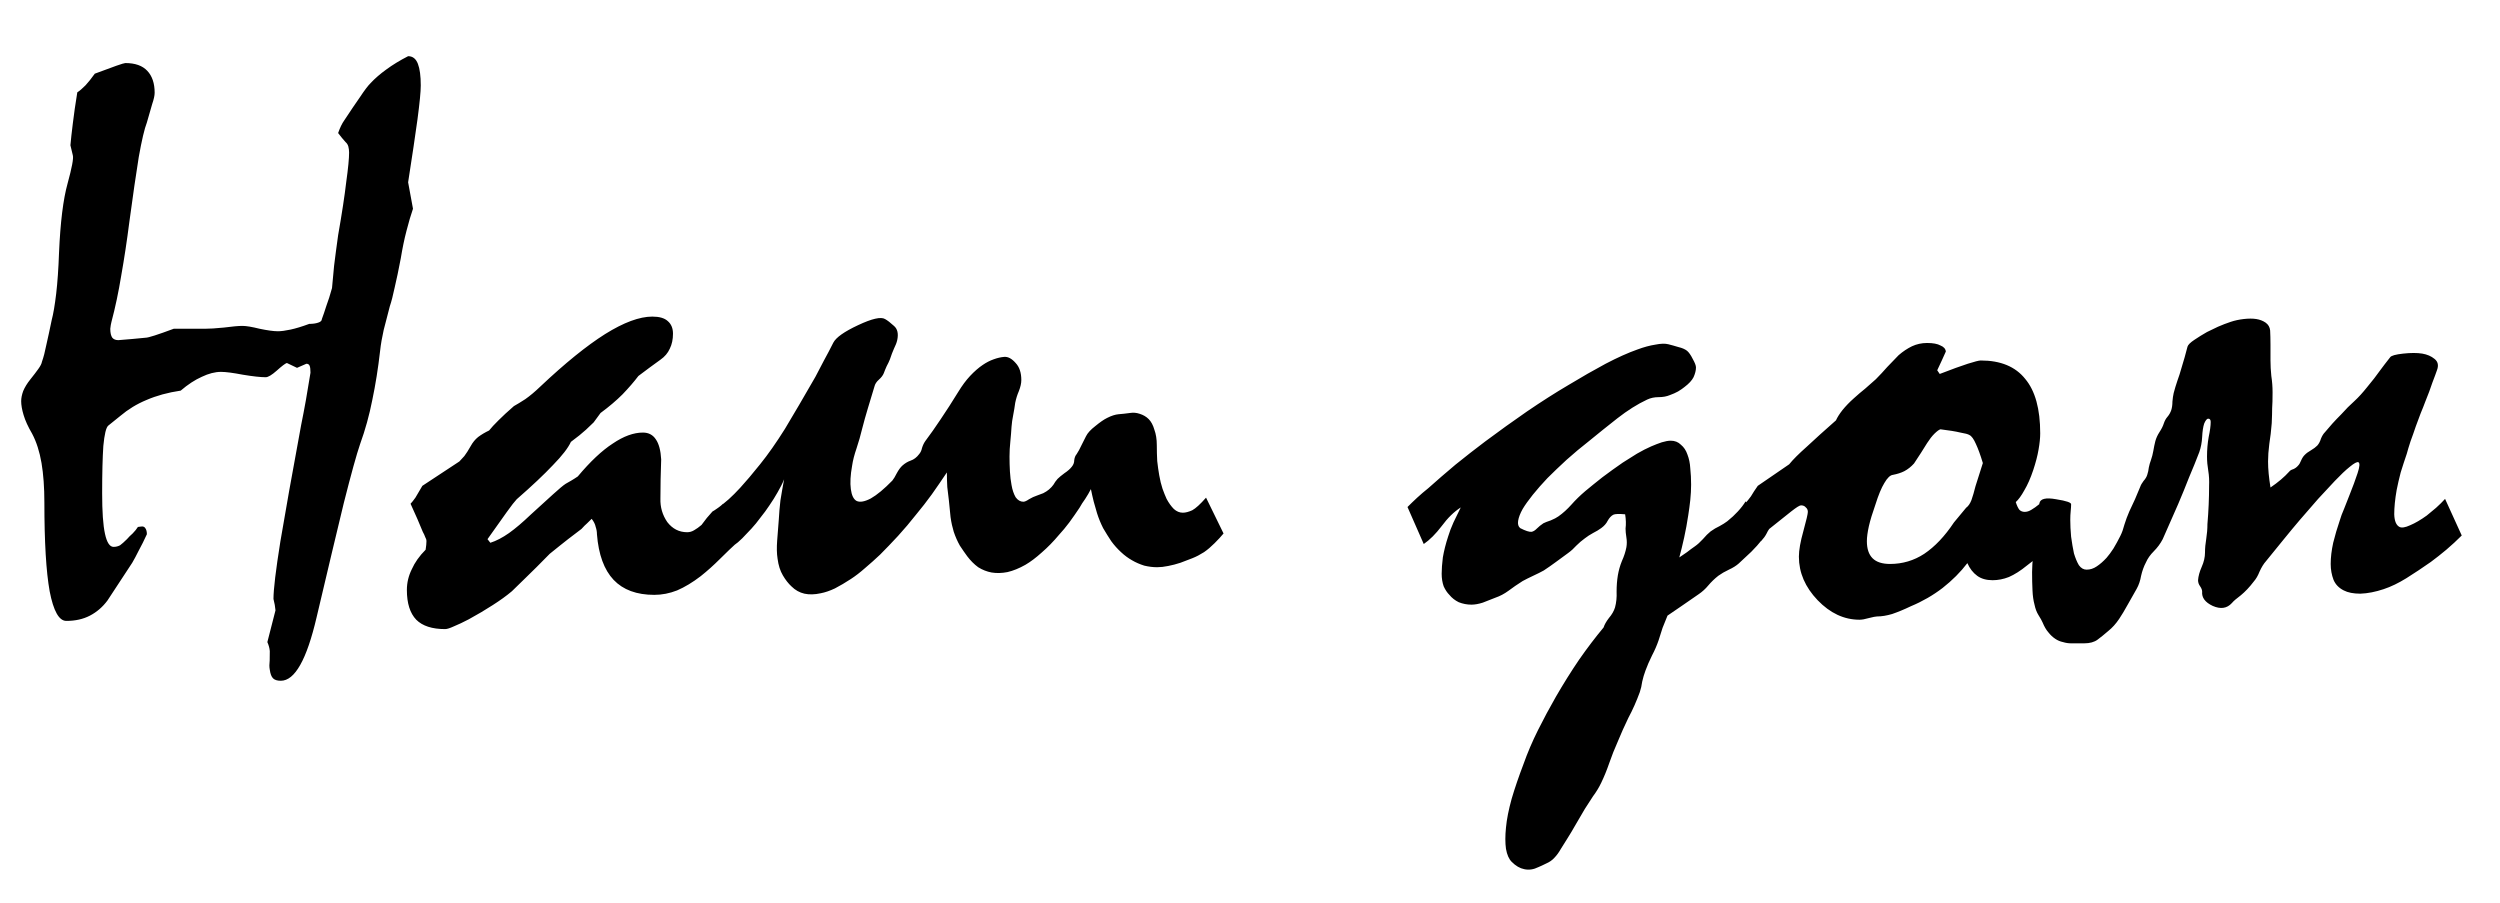 <?xml version="1.0" encoding="UTF-8"?> <svg xmlns="http://www.w3.org/2000/svg" width="36" height="13" viewBox="0 0 36 13" fill="none"><path d="M5.877 0.809C5.943 0.809 5.99 0.846 6.018 0.92C6.045 0.99 6.059 1.094 6.059 1.23C6.059 1.32 6.043 1.482 6.012 1.717C5.98 1.947 5.936 2.25 5.877 2.625L5.947 3.006C5.916 3.096 5.885 3.201 5.854 3.322C5.822 3.443 5.795 3.576 5.771 3.721C5.74 3.885 5.711 4.023 5.684 4.137C5.66 4.25 5.637 4.342 5.613 4.412C5.582 4.533 5.553 4.646 5.525 4.752C5.502 4.854 5.484 4.955 5.473 5.057C5.445 5.303 5.408 5.537 5.361 5.76C5.318 5.979 5.26 6.189 5.186 6.393C5.135 6.541 5.057 6.824 4.951 7.242C4.85 7.66 4.719 8.209 4.559 8.889C4.488 9.193 4.41 9.422 4.324 9.574C4.238 9.727 4.145 9.803 4.043 9.803C3.992 9.803 3.955 9.791 3.932 9.768C3.908 9.744 3.893 9.703 3.885 9.645C3.881 9.625 3.879 9.604 3.879 9.58C3.883 9.557 3.885 9.488 3.885 9.375C3.881 9.332 3.869 9.289 3.85 9.246L3.967 8.789C3.963 8.738 3.953 8.684 3.938 8.625C3.938 8.488 3.971 8.213 4.037 7.799C4.107 7.381 4.207 6.822 4.336 6.123C4.383 5.893 4.428 5.641 4.471 5.367C4.471 5.32 4.467 5.287 4.459 5.268C4.451 5.248 4.436 5.238 4.412 5.238C4.369 5.258 4.324 5.277 4.277 5.297L4.131 5.227C4.107 5.234 4.059 5.271 3.984 5.338C3.914 5.4 3.861 5.432 3.826 5.432C3.752 5.432 3.643 5.42 3.498 5.396C3.357 5.369 3.252 5.355 3.182 5.355C3.096 5.355 3.004 5.379 2.906 5.426C2.809 5.469 2.707 5.535 2.602 5.625C2.418 5.652 2.254 5.697 2.109 5.76C1.969 5.818 1.844 5.895 1.734 5.988C1.68 6.031 1.621 6.078 1.559 6.129C1.527 6.156 1.504 6.254 1.488 6.422C1.477 6.586 1.471 6.812 1.471 7.102C1.471 7.367 1.484 7.562 1.512 7.688C1.539 7.812 1.58 7.875 1.635 7.875C1.67 7.875 1.701 7.867 1.729 7.852C1.756 7.832 1.789 7.803 1.828 7.764C1.852 7.736 1.879 7.709 1.91 7.682C1.941 7.65 1.967 7.619 1.986 7.588L2.033 7.582C2.061 7.578 2.08 7.586 2.092 7.605C2.107 7.625 2.115 7.654 2.115 7.693C2.076 7.779 2.037 7.857 1.998 7.928C1.963 7.998 1.932 8.057 1.904 8.104C1.783 8.287 1.664 8.469 1.547 8.648C1.477 8.742 1.393 8.814 1.295 8.865C1.197 8.916 1.084 8.941 0.955 8.941C0.85 8.941 0.77 8.799 0.715 8.514C0.664 8.229 0.639 7.803 0.639 7.236C0.639 7.018 0.625 6.828 0.598 6.668C0.57 6.504 0.525 6.363 0.463 6.246C0.404 6.145 0.363 6.055 0.34 5.977C0.316 5.898 0.305 5.832 0.305 5.777C0.305 5.734 0.314 5.686 0.334 5.631C0.357 5.576 0.391 5.521 0.434 5.467C0.484 5.404 0.523 5.354 0.551 5.314C0.582 5.271 0.6 5.236 0.604 5.209C0.627 5.146 0.648 5.064 0.668 4.963C0.691 4.861 0.717 4.744 0.744 4.611C0.768 4.521 0.789 4.395 0.809 4.23C0.828 4.066 0.842 3.869 0.85 3.639C0.869 3.201 0.91 2.869 0.973 2.643C1.035 2.416 1.061 2.281 1.049 2.238L1.014 2.092C1.021 2.01 1.033 1.904 1.049 1.775C1.064 1.646 1.086 1.498 1.113 1.33C1.148 1.307 1.188 1.273 1.23 1.23C1.273 1.184 1.318 1.127 1.365 1.061C1.635 0.959 1.781 0.908 1.805 0.908C1.945 0.908 2.051 0.945 2.121 1.02C2.191 1.094 2.227 1.199 2.227 1.336C2.227 1.375 2.215 1.43 2.191 1.5C2.172 1.57 2.146 1.658 2.115 1.764C2.08 1.854 2.041 2.02 1.998 2.262C1.959 2.504 1.914 2.814 1.863 3.193C1.828 3.467 1.789 3.725 1.746 3.967C1.707 4.205 1.66 4.428 1.605 4.635C1.598 4.662 1.592 4.695 1.588 4.734C1.588 4.793 1.598 4.836 1.617 4.863C1.637 4.887 1.666 4.898 1.705 4.898C1.85 4.887 1.98 4.875 2.098 4.863C2.137 4.863 2.271 4.82 2.502 4.734H2.953C3.016 4.734 3.105 4.729 3.223 4.717C3.344 4.701 3.434 4.693 3.492 4.693C3.547 4.693 3.629 4.707 3.738 4.734C3.852 4.758 3.939 4.77 4.002 4.77C4.049 4.77 4.109 4.762 4.184 4.746C4.258 4.73 4.348 4.703 4.453 4.664C4.504 4.664 4.547 4.658 4.582 4.646C4.617 4.635 4.635 4.617 4.635 4.594C4.654 4.543 4.676 4.48 4.699 4.406C4.727 4.332 4.754 4.246 4.781 4.148C4.789 4.059 4.799 3.951 4.811 3.826C4.826 3.701 4.846 3.555 4.869 3.387C4.924 3.074 4.963 2.818 4.986 2.619C5.014 2.42 5.027 2.279 5.027 2.197C5.027 2.166 5.023 2.137 5.016 2.109C5.008 2.082 4.994 2.061 4.975 2.045C4.943 2.01 4.908 1.967 4.869 1.916C4.896 1.838 4.926 1.777 4.957 1.734C5.047 1.598 5.123 1.484 5.186 1.395C5.248 1.301 5.299 1.234 5.338 1.195C5.4 1.129 5.475 1.064 5.561 1.002C5.65 0.936 5.756 0.871 5.877 0.809ZM6.082 6.996L6.615 6.645C6.635 6.625 6.658 6.6 6.686 6.568C6.713 6.533 6.744 6.484 6.779 6.422C6.807 6.371 6.842 6.328 6.885 6.293C6.932 6.258 6.984 6.227 7.043 6.199C7.074 6.16 7.119 6.111 7.178 6.053C7.236 5.994 7.311 5.926 7.4 5.848C7.443 5.824 7.498 5.791 7.564 5.748C7.631 5.701 7.703 5.641 7.781 5.566C8.137 5.23 8.447 4.979 8.713 4.811C8.982 4.643 9.209 4.559 9.393 4.559C9.494 4.559 9.568 4.58 9.615 4.623C9.666 4.666 9.691 4.727 9.691 4.805C9.691 4.887 9.676 4.959 9.645 5.021C9.617 5.084 9.572 5.137 9.51 5.18C9.412 5.25 9.307 5.328 9.193 5.414C9.131 5.496 9.055 5.584 8.965 5.678C8.875 5.768 8.77 5.857 8.648 5.947C8.609 5.998 8.576 6.043 8.549 6.082C8.529 6.102 8.492 6.137 8.438 6.188C8.383 6.238 8.311 6.297 8.221 6.363C8.182 6.449 8.096 6.561 7.963 6.697C7.834 6.834 7.66 6.998 7.441 7.189C7.414 7.217 7.365 7.279 7.295 7.377C7.225 7.475 7.133 7.604 7.02 7.764L7.061 7.816C7.146 7.789 7.236 7.742 7.33 7.676C7.424 7.609 7.527 7.521 7.641 7.412C7.773 7.291 7.881 7.193 7.963 7.119C8.049 7.041 8.109 6.99 8.145 6.967C8.172 6.951 8.199 6.936 8.227 6.92C8.254 6.904 8.285 6.885 8.32 6.861C8.5 6.646 8.668 6.488 8.824 6.387C8.98 6.281 9.125 6.229 9.258 6.229C9.34 6.229 9.402 6.262 9.445 6.328C9.488 6.391 9.514 6.486 9.521 6.615C9.514 6.811 9.51 6.998 9.51 7.178C9.506 7.303 9.539 7.416 9.609 7.518C9.684 7.615 9.779 7.664 9.896 7.664C9.932 7.664 9.965 7.654 9.996 7.635C10.031 7.615 10.066 7.59 10.102 7.559C10.129 7.523 10.154 7.49 10.178 7.459C10.205 7.428 10.232 7.396 10.26 7.365C10.275 7.357 10.297 7.344 10.324 7.324C10.355 7.305 10.385 7.281 10.412 7.254C10.467 7.371 10.512 7.475 10.547 7.564C10.586 7.65 10.615 7.727 10.635 7.793C10.545 7.875 10.455 7.961 10.365 8.051C10.279 8.137 10.188 8.219 10.09 8.297C9.973 8.387 9.859 8.455 9.75 8.502C9.641 8.545 9.531 8.566 9.422 8.566C9.168 8.566 8.973 8.494 8.836 8.35C8.699 8.205 8.619 7.986 8.596 7.693C8.596 7.658 8.59 7.623 8.578 7.588C8.57 7.549 8.551 7.51 8.52 7.471C8.5 7.49 8.479 7.512 8.455 7.535C8.432 7.555 8.404 7.582 8.373 7.617C8.322 7.656 8.258 7.705 8.18 7.764C8.105 7.822 8.018 7.893 7.916 7.975C7.779 8.115 7.664 8.23 7.57 8.32C7.477 8.41 7.41 8.475 7.371 8.514C7.293 8.58 7.201 8.646 7.096 8.713C6.994 8.779 6.879 8.848 6.75 8.918C6.668 8.961 6.598 8.994 6.539 9.018C6.48 9.045 6.438 9.059 6.41 9.059C6.223 9.059 6.084 9.014 5.994 8.924C5.904 8.83 5.859 8.688 5.859 8.496C5.859 8.391 5.883 8.291 5.93 8.197C5.973 8.1 6.039 8.006 6.129 7.916C6.137 7.865 6.141 7.824 6.141 7.793C6.141 7.773 6.135 7.754 6.123 7.734C6.115 7.711 6.104 7.686 6.088 7.658C6.064 7.604 6.039 7.543 6.012 7.477C5.98 7.406 5.947 7.332 5.912 7.254C5.928 7.238 5.951 7.209 5.982 7.166C6.01 7.119 6.043 7.062 6.082 6.996ZM17.619 7.682C17.584 7.725 17.541 7.771 17.49 7.822C17.439 7.873 17.389 7.916 17.338 7.951C17.283 7.986 17.227 8.016 17.168 8.039C17.109 8.062 17.053 8.084 16.998 8.104C16.939 8.123 16.881 8.139 16.822 8.15C16.764 8.162 16.711 8.168 16.664 8.168C16.602 8.168 16.539 8.16 16.477 8.145C16.414 8.125 16.355 8.1 16.301 8.068C16.246 8.037 16.193 7.998 16.143 7.951C16.092 7.904 16.045 7.852 16.002 7.793C15.963 7.734 15.924 7.672 15.885 7.605C15.85 7.535 15.82 7.463 15.797 7.389C15.781 7.338 15.766 7.283 15.75 7.225C15.734 7.162 15.721 7.102 15.709 7.043C15.685 7.09 15.658 7.137 15.627 7.184C15.596 7.227 15.568 7.27 15.545 7.312C15.498 7.383 15.449 7.453 15.398 7.523C15.348 7.59 15.299 7.648 15.252 7.699C15.17 7.797 15.086 7.883 15 7.957C14.918 8.031 14.84 8.09 14.766 8.133C14.676 8.184 14.59 8.219 14.508 8.238C14.426 8.254 14.35 8.256 14.279 8.244C14.213 8.232 14.148 8.207 14.086 8.168C14.027 8.125 13.975 8.072 13.928 8.01C13.896 7.967 13.861 7.916 13.822 7.857C13.787 7.795 13.758 7.729 13.734 7.658C13.715 7.596 13.699 7.525 13.688 7.447C13.68 7.369 13.672 7.289 13.664 7.207C13.656 7.148 13.648 7.084 13.641 7.014C13.637 6.943 13.635 6.873 13.635 6.803C13.565 6.908 13.492 7.014 13.418 7.119C13.344 7.221 13.27 7.316 13.195 7.406C13.109 7.516 13.021 7.619 12.932 7.717C12.842 7.814 12.756 7.904 12.674 7.986C12.604 8.053 12.531 8.117 12.457 8.18C12.387 8.242 12.318 8.295 12.252 8.338C12.174 8.389 12.098 8.434 12.023 8.473C11.949 8.508 11.881 8.531 11.818 8.543C11.732 8.562 11.654 8.564 11.584 8.549C11.514 8.533 11.451 8.498 11.396 8.443C11.354 8.404 11.312 8.352 11.273 8.285C11.234 8.219 11.209 8.139 11.197 8.045C11.185 7.971 11.184 7.885 11.191 7.787C11.199 7.689 11.207 7.586 11.215 7.477C11.219 7.395 11.227 7.305 11.238 7.207C11.254 7.109 11.271 7.008 11.291 6.902C11.268 6.961 11.236 7.023 11.197 7.09C11.162 7.152 11.123 7.215 11.08 7.277C11.041 7.336 10.998 7.395 10.951 7.453C10.908 7.512 10.865 7.564 10.822 7.611C10.775 7.662 10.73 7.709 10.688 7.752C10.645 7.795 10.605 7.828 10.57 7.852L10.342 7.312C10.389 7.277 10.44 7.236 10.494 7.189C10.545 7.143 10.6 7.088 10.658 7.025C10.74 6.936 10.836 6.822 10.945 6.686C11.059 6.545 11.178 6.375 11.303 6.176C11.365 6.07 11.434 5.955 11.508 5.83C11.582 5.705 11.66 5.57 11.742 5.426C11.781 5.352 11.822 5.273 11.865 5.191C11.912 5.105 11.957 5.02 12 4.934C12.039 4.859 12.158 4.775 12.357 4.682C12.557 4.588 12.685 4.559 12.744 4.594C12.779 4.613 12.822 4.646 12.873 4.693C12.924 4.736 12.94 4.805 12.92 4.898C12.912 4.934 12.896 4.975 12.873 5.021C12.854 5.064 12.834 5.115 12.815 5.174C12.803 5.205 12.787 5.238 12.768 5.273C12.752 5.309 12.738 5.342 12.727 5.373C12.715 5.404 12.691 5.436 12.656 5.467C12.621 5.498 12.6 5.531 12.592 5.566C12.56 5.668 12.529 5.771 12.498 5.877C12.467 5.979 12.44 6.076 12.416 6.17C12.393 6.268 12.365 6.363 12.334 6.457C12.303 6.547 12.281 6.631 12.27 6.709C12.246 6.842 12.24 6.953 12.252 7.043C12.264 7.133 12.291 7.189 12.334 7.213C12.381 7.236 12.449 7.225 12.539 7.178C12.629 7.127 12.732 7.041 12.85 6.92C12.869 6.896 12.891 6.861 12.914 6.814C12.941 6.764 12.969 6.727 12.996 6.703C13.031 6.672 13.07 6.648 13.113 6.633C13.16 6.617 13.201 6.586 13.236 6.539C13.256 6.516 13.27 6.486 13.277 6.451C13.289 6.412 13.305 6.379 13.324 6.352C13.395 6.258 13.469 6.152 13.547 6.035C13.629 5.914 13.713 5.783 13.799 5.643C13.854 5.553 13.91 5.477 13.969 5.414C14.031 5.348 14.092 5.295 14.15 5.256C14.201 5.221 14.254 5.193 14.309 5.174C14.363 5.154 14.414 5.143 14.461 5.139C14.516 5.135 14.57 5.164 14.625 5.227C14.68 5.285 14.707 5.367 14.707 5.473C14.707 5.52 14.695 5.572 14.672 5.631C14.648 5.686 14.631 5.742 14.619 5.801C14.611 5.859 14.602 5.918 14.59 5.977C14.578 6.035 14.57 6.092 14.566 6.146C14.562 6.209 14.557 6.279 14.549 6.357C14.541 6.432 14.537 6.504 14.537 6.574C14.537 6.645 14.539 6.717 14.543 6.791C14.547 6.861 14.555 6.926 14.566 6.984C14.578 7.055 14.598 7.113 14.625 7.16C14.656 7.203 14.693 7.225 14.736 7.225C14.756 7.225 14.783 7.213 14.818 7.189C14.857 7.166 14.895 7.148 14.93 7.137C14.961 7.125 14.992 7.113 15.023 7.102C15.055 7.086 15.082 7.068 15.105 7.049C15.133 7.025 15.154 7.002 15.17 6.979C15.185 6.951 15.205 6.924 15.229 6.896C15.252 6.873 15.285 6.846 15.328 6.814C15.375 6.783 15.41 6.752 15.434 6.721C15.457 6.693 15.469 6.662 15.469 6.627C15.473 6.592 15.484 6.562 15.504 6.539C15.527 6.504 15.551 6.461 15.574 6.41C15.602 6.355 15.623 6.312 15.639 6.281C15.662 6.234 15.707 6.186 15.773 6.135C15.84 6.08 15.896 6.041 15.943 6.018C16.006 5.986 16.061 5.969 16.107 5.965C16.158 5.961 16.213 5.955 16.271 5.947C16.318 5.939 16.365 5.943 16.412 5.959C16.463 5.975 16.506 6 16.541 6.035C16.576 6.07 16.604 6.121 16.623 6.188C16.646 6.25 16.658 6.324 16.658 6.41C16.658 6.488 16.66 6.564 16.664 6.639C16.672 6.713 16.682 6.781 16.693 6.844C16.705 6.914 16.721 6.979 16.74 7.037C16.76 7.092 16.779 7.141 16.799 7.184C16.83 7.242 16.865 7.291 16.904 7.33C16.943 7.365 16.986 7.383 17.033 7.383C17.072 7.383 17.117 7.371 17.168 7.348C17.219 7.32 17.285 7.26 17.367 7.166L17.619 7.682ZM25.371 7.775C25.328 7.83 25.277 7.887 25.219 7.945C25.16 8 25.1 8.057 25.037 8.115C25.002 8.146 24.955 8.176 24.896 8.203C24.838 8.23 24.787 8.26 24.744 8.291C24.689 8.334 24.641 8.381 24.598 8.432C24.559 8.479 24.514 8.52 24.463 8.555C24.381 8.613 24.299 8.67 24.217 8.725C24.139 8.779 24.07 8.826 24.012 8.865C23.988 8.924 23.965 8.982 23.941 9.041C23.922 9.104 23.902 9.164 23.883 9.223C23.859 9.293 23.828 9.365 23.789 9.439C23.75 9.518 23.719 9.59 23.695 9.656C23.676 9.707 23.66 9.76 23.648 9.814C23.641 9.869 23.629 9.92 23.613 9.967C23.566 10.096 23.512 10.219 23.449 10.336C23.391 10.457 23.34 10.57 23.297 10.676C23.25 10.781 23.209 10.885 23.174 10.986C23.139 11.088 23.1 11.184 23.057 11.273C23.025 11.34 22.986 11.404 22.939 11.467C22.896 11.533 22.857 11.594 22.822 11.648C22.775 11.73 22.73 11.807 22.688 11.877C22.648 11.947 22.611 12.01 22.576 12.065C22.541 12.119 22.508 12.172 22.477 12.223C22.449 12.273 22.418 12.316 22.383 12.352C22.352 12.387 22.312 12.414 22.266 12.434C22.219 12.457 22.182 12.475 22.154 12.486C22.084 12.521 22.016 12.531 21.949 12.516C21.887 12.504 21.826 12.469 21.768 12.41C21.729 12.371 21.701 12.309 21.686 12.223C21.674 12.137 21.674 12.035 21.686 11.918C21.697 11.797 21.725 11.658 21.768 11.502C21.814 11.346 21.871 11.18 21.938 11.004C21.996 10.84 22.066 10.676 22.148 10.512C22.23 10.348 22.316 10.188 22.406 10.031C22.512 9.848 22.623 9.67 22.74 9.498C22.857 9.33 22.975 9.176 23.092 9.035C23.104 8.996 23.129 8.951 23.168 8.9C23.211 8.85 23.24 8.799 23.256 8.748C23.275 8.678 23.283 8.602 23.279 8.52C23.279 8.438 23.285 8.359 23.297 8.285C23.309 8.215 23.328 8.146 23.355 8.08C23.387 8.01 23.408 7.943 23.42 7.881C23.428 7.834 23.428 7.787 23.42 7.74C23.412 7.689 23.408 7.646 23.408 7.611C23.416 7.549 23.414 7.48 23.402 7.406C23.312 7.398 23.256 7.4 23.232 7.412C23.201 7.428 23.174 7.457 23.15 7.5C23.131 7.539 23.1 7.574 23.057 7.605C23.025 7.629 22.986 7.652 22.939 7.676C22.896 7.699 22.857 7.725 22.822 7.752C22.779 7.783 22.738 7.818 22.699 7.857C22.664 7.896 22.625 7.932 22.582 7.963C22.527 8.002 22.469 8.045 22.406 8.092C22.348 8.135 22.289 8.176 22.23 8.215C22.188 8.238 22.137 8.264 22.078 8.291C22.02 8.318 21.969 8.344 21.926 8.367C21.852 8.414 21.783 8.461 21.721 8.508C21.662 8.551 21.6 8.584 21.533 8.607C21.475 8.631 21.414 8.654 21.352 8.678C21.293 8.697 21.238 8.707 21.188 8.707C21.125 8.707 21.064 8.695 21.006 8.672C20.951 8.645 20.906 8.609 20.871 8.566C20.84 8.535 20.812 8.494 20.789 8.443C20.77 8.389 20.76 8.328 20.76 8.262C20.76 8.195 20.766 8.117 20.777 8.027C20.793 7.934 20.818 7.832 20.854 7.723C20.873 7.66 20.898 7.594 20.93 7.523C20.965 7.453 21 7.381 21.035 7.307C20.938 7.369 20.846 7.459 20.76 7.576C20.674 7.689 20.588 7.775 20.502 7.834L20.268 7.301C20.311 7.258 20.357 7.213 20.408 7.166C20.459 7.119 20.512 7.074 20.566 7.031C20.688 6.922 20.818 6.809 20.959 6.691C21.104 6.574 21.246 6.463 21.387 6.357C21.586 6.209 21.787 6.064 21.99 5.924C22.197 5.783 22.396 5.656 22.588 5.543C22.775 5.43 22.953 5.328 23.121 5.238C23.293 5.148 23.445 5.08 23.578 5.033C23.672 4.998 23.758 4.975 23.836 4.963C23.914 4.947 23.977 4.945 24.023 4.957C24.07 4.969 24.119 4.982 24.17 4.998C24.221 5.01 24.262 5.027 24.293 5.051C24.32 5.074 24.348 5.113 24.375 5.168C24.406 5.223 24.422 5.264 24.422 5.291C24.422 5.334 24.41 5.381 24.387 5.432C24.363 5.479 24.32 5.525 24.258 5.572C24.234 5.592 24.203 5.613 24.164 5.637C24.129 5.656 24.09 5.674 24.047 5.689C24 5.709 23.945 5.719 23.883 5.719C23.824 5.719 23.77 5.73 23.719 5.754C23.578 5.82 23.436 5.91 23.291 6.023C23.146 6.137 23.01 6.246 22.881 6.352C22.771 6.438 22.664 6.527 22.559 6.621C22.457 6.715 22.365 6.803 22.283 6.885C22.205 6.967 22.135 7.047 22.072 7.125C22.01 7.203 21.961 7.271 21.926 7.33C21.891 7.393 21.869 7.449 21.861 7.5C21.854 7.547 21.863 7.582 21.891 7.605C21.969 7.645 22.023 7.662 22.055 7.658C22.078 7.654 22.104 7.639 22.131 7.611C22.158 7.584 22.189 7.559 22.225 7.535C22.248 7.523 22.283 7.51 22.33 7.494C22.377 7.475 22.414 7.455 22.441 7.436C22.508 7.389 22.57 7.332 22.629 7.266C22.688 7.199 22.754 7.135 22.828 7.072C22.898 7.014 22.98 6.947 23.074 6.873C23.172 6.799 23.27 6.729 23.367 6.662C23.434 6.619 23.502 6.576 23.572 6.533C23.646 6.49 23.715 6.455 23.777 6.428C23.832 6.404 23.883 6.385 23.93 6.369C23.98 6.354 24.023 6.346 24.059 6.346C24.117 6.346 24.166 6.365 24.205 6.404C24.248 6.439 24.279 6.486 24.299 6.545C24.322 6.604 24.336 6.67 24.34 6.744C24.348 6.818 24.352 6.896 24.352 6.979C24.352 7.049 24.348 7.123 24.34 7.201C24.332 7.275 24.322 7.348 24.311 7.418C24.295 7.527 24.275 7.635 24.252 7.74C24.229 7.846 24.205 7.941 24.182 8.027C24.217 8.004 24.254 7.979 24.293 7.951C24.332 7.92 24.369 7.893 24.404 7.869C24.443 7.842 24.482 7.807 24.521 7.764C24.561 7.717 24.598 7.68 24.633 7.652C24.676 7.621 24.719 7.596 24.762 7.576C24.805 7.553 24.842 7.529 24.873 7.506C24.932 7.459 24.982 7.412 25.025 7.365C25.072 7.314 25.109 7.266 25.137 7.219L25.371 7.775ZM25.125 7.254C25.152 7.227 25.182 7.191 25.213 7.148C25.24 7.102 25.273 7.051 25.312 6.996L25.764 6.686C25.818 6.619 25.902 6.535 26.016 6.434C26.129 6.328 26.27 6.201 26.438 6.053C26.457 6.01 26.488 5.961 26.531 5.906C26.578 5.848 26.633 5.791 26.695 5.736C26.75 5.686 26.805 5.639 26.859 5.596C26.914 5.549 26.965 5.504 27.012 5.461C27.07 5.402 27.125 5.344 27.176 5.285C27.23 5.227 27.285 5.17 27.34 5.115C27.402 5.061 27.467 5.018 27.533 4.986C27.6 4.955 27.672 4.939 27.75 4.939C27.836 4.939 27.9 4.951 27.943 4.975C27.99 4.994 28.016 5.023 28.02 5.062C27.98 5.152 27.939 5.242 27.896 5.332L27.932 5.385C28.104 5.318 28.238 5.27 28.336 5.238C28.434 5.207 28.496 5.191 28.523 5.191C28.809 5.191 29.021 5.279 29.162 5.455C29.307 5.627 29.379 5.889 29.379 6.24C29.379 6.307 29.371 6.385 29.355 6.475C29.34 6.564 29.314 6.662 29.279 6.768C29.24 6.885 29.197 6.982 29.15 7.061C29.107 7.139 29.066 7.195 29.027 7.23C29.043 7.281 29.061 7.318 29.08 7.342C29.1 7.361 29.125 7.371 29.156 7.371C29.188 7.371 29.219 7.361 29.25 7.342C29.285 7.322 29.326 7.293 29.373 7.254C29.412 7.34 29.449 7.43 29.484 7.523C29.523 7.613 29.562 7.703 29.602 7.793C29.531 7.855 29.463 7.916 29.396 7.975C29.33 8.033 29.26 8.09 29.186 8.145C29.096 8.219 29.01 8.273 28.928 8.309C28.85 8.34 28.771 8.355 28.693 8.355C28.604 8.355 28.529 8.334 28.471 8.291C28.412 8.248 28.365 8.188 28.33 8.109C28.232 8.238 28.113 8.357 27.973 8.467C27.836 8.572 27.684 8.66 27.516 8.73C27.418 8.777 27.328 8.814 27.246 8.842C27.168 8.865 27.096 8.877 27.029 8.877C27.01 8.877 26.971 8.885 26.912 8.9C26.857 8.916 26.812 8.924 26.777 8.924C26.555 8.924 26.354 8.83 26.174 8.643C25.994 8.455 25.904 8.246 25.904 8.016C25.904 7.922 25.926 7.799 25.969 7.646C26.012 7.49 26.033 7.398 26.033 7.371C26.033 7.344 26.023 7.322 26.004 7.307C25.988 7.287 25.965 7.277 25.934 7.277C25.914 7.277 25.867 7.307 25.793 7.365C25.719 7.424 25.613 7.508 25.477 7.617C25.465 7.633 25.451 7.656 25.436 7.688C25.42 7.719 25.395 7.754 25.359 7.793C25.328 7.703 25.293 7.613 25.254 7.523C25.215 7.43 25.172 7.34 25.125 7.254ZM27.943 6.182C27.924 6.186 27.895 6.207 27.855 6.246C27.82 6.281 27.785 6.326 27.75 6.381C27.695 6.471 27.633 6.568 27.562 6.674C27.52 6.721 27.473 6.758 27.422 6.785C27.375 6.809 27.32 6.826 27.258 6.838C27.219 6.842 27.178 6.881 27.135 6.955C27.092 7.025 27.049 7.129 27.006 7.266C26.963 7.387 26.932 7.49 26.912 7.576C26.893 7.662 26.883 7.734 26.883 7.793C26.883 7.902 26.91 7.984 26.965 8.039C27.02 8.094 27.104 8.121 27.217 8.121C27.396 8.121 27.561 8.072 27.709 7.975C27.861 7.873 28.004 7.723 28.137 7.523C28.199 7.449 28.258 7.379 28.312 7.312C28.344 7.289 28.369 7.252 28.389 7.201C28.408 7.146 28.428 7.08 28.447 7.002L28.553 6.668C28.518 6.551 28.484 6.459 28.453 6.393C28.422 6.322 28.391 6.279 28.359 6.264C28.34 6.252 28.297 6.24 28.23 6.229C28.164 6.213 28.068 6.197 27.943 6.182ZM35.449 7.711C35.379 7.781 35.305 7.85 35.227 7.916C35.152 7.979 35.078 8.037 35.004 8.092C34.887 8.174 34.77 8.252 34.652 8.326C34.539 8.396 34.43 8.449 34.324 8.484C34.207 8.523 34.096 8.545 33.99 8.549C33.889 8.549 33.809 8.533 33.75 8.502C33.68 8.467 33.631 8.416 33.603 8.35C33.576 8.279 33.562 8.203 33.562 8.121C33.562 8.027 33.574 7.926 33.598 7.816C33.625 7.707 33.656 7.602 33.691 7.5C33.707 7.445 33.728 7.387 33.756 7.324C33.783 7.258 33.809 7.193 33.832 7.131C33.879 7.014 33.918 6.908 33.949 6.814C33.98 6.721 33.984 6.668 33.961 6.656C33.941 6.648 33.9 6.67 33.838 6.721C33.775 6.771 33.703 6.84 33.621 6.926C33.551 7 33.471 7.086 33.381 7.184C33.295 7.281 33.207 7.383 33.117 7.488C33.047 7.57 32.969 7.664 32.883 7.77C32.797 7.875 32.713 7.979 32.631 8.08C32.596 8.119 32.565 8.17 32.537 8.232C32.514 8.291 32.486 8.338 32.455 8.373C32.393 8.455 32.33 8.521 32.268 8.572C32.205 8.619 32.162 8.656 32.139 8.684C32.068 8.762 31.977 8.775 31.863 8.725C31.754 8.674 31.703 8.605 31.711 8.52C31.711 8.496 31.701 8.471 31.682 8.443C31.662 8.416 31.652 8.387 31.652 8.355C31.656 8.297 31.674 8.232 31.705 8.162C31.736 8.092 31.752 8.023 31.752 7.957C31.752 7.895 31.758 7.828 31.77 7.758C31.781 7.688 31.787 7.617 31.787 7.547C31.795 7.453 31.801 7.359 31.805 7.266C31.809 7.172 31.811 7.082 31.811 6.996C31.814 6.922 31.811 6.85 31.799 6.779C31.787 6.709 31.781 6.641 31.781 6.574C31.781 6.477 31.789 6.383 31.805 6.293C31.824 6.203 31.834 6.131 31.834 6.076C31.834 6.045 31.822 6.029 31.799 6.029C31.779 6.029 31.76 6.053 31.74 6.1C31.725 6.146 31.715 6.211 31.711 6.293C31.707 6.371 31.693 6.443 31.67 6.51C31.627 6.623 31.578 6.744 31.523 6.873C31.473 7.002 31.42 7.131 31.365 7.26C31.33 7.342 31.293 7.426 31.254 7.512C31.215 7.598 31.178 7.682 31.143 7.764C31.111 7.826 31.068 7.885 31.014 7.939C30.963 7.99 30.926 8.043 30.902 8.098C30.871 8.156 30.848 8.221 30.832 8.291C30.82 8.361 30.799 8.424 30.768 8.479C30.729 8.549 30.686 8.625 30.639 8.707C30.596 8.785 30.555 8.854 30.516 8.912C30.469 8.982 30.416 9.041 30.357 9.088C30.303 9.135 30.252 9.176 30.205 9.211C30.158 9.246 30.094 9.264 30.012 9.264C29.934 9.264 29.871 9.264 29.824 9.264C29.785 9.264 29.746 9.258 29.707 9.246C29.668 9.238 29.631 9.223 29.596 9.199C29.561 9.176 29.527 9.145 29.496 9.105C29.465 9.07 29.438 9.023 29.414 8.965C29.402 8.938 29.383 8.902 29.355 8.859C29.328 8.816 29.309 8.766 29.297 8.707C29.281 8.648 29.271 8.58 29.268 8.502C29.264 8.424 29.262 8.336 29.262 8.238C29.262 8.164 29.268 8.08 29.279 7.986C29.291 7.893 29.301 7.793 29.309 7.688C29.312 7.621 29.32 7.551 29.332 7.477C29.344 7.402 29.355 7.326 29.367 7.248C29.379 7.182 29.459 7.162 29.607 7.189C29.76 7.213 29.832 7.238 29.824 7.266C29.824 7.289 29.822 7.32 29.818 7.359C29.814 7.398 29.812 7.441 29.812 7.488C29.812 7.559 29.816 7.639 29.824 7.729C29.836 7.818 29.85 7.898 29.865 7.969C29.885 8.035 29.908 8.092 29.936 8.139C29.967 8.182 30.004 8.203 30.047 8.203C30.098 8.203 30.146 8.188 30.193 8.156C30.24 8.125 30.287 8.084 30.334 8.033C30.365 7.998 30.398 7.953 30.434 7.898C30.469 7.84 30.502 7.779 30.533 7.717C30.557 7.67 30.576 7.615 30.592 7.553C30.611 7.49 30.635 7.428 30.662 7.365C30.689 7.307 30.717 7.248 30.744 7.189C30.771 7.127 30.797 7.066 30.82 7.008C30.828 6.984 30.844 6.957 30.867 6.926C30.895 6.895 30.912 6.865 30.92 6.838C30.932 6.803 30.939 6.768 30.943 6.732C30.951 6.693 30.961 6.658 30.973 6.627C30.988 6.584 31 6.539 31.008 6.492C31.016 6.445 31.025 6.398 31.037 6.352C31.049 6.309 31.068 6.266 31.096 6.223C31.127 6.176 31.148 6.133 31.16 6.094C31.172 6.059 31.189 6.027 31.213 6C31.236 5.973 31.254 5.941 31.266 5.906C31.277 5.871 31.283 5.83 31.283 5.783C31.287 5.736 31.293 5.695 31.301 5.66C31.316 5.602 31.334 5.543 31.354 5.484C31.377 5.422 31.396 5.361 31.412 5.303C31.428 5.248 31.443 5.195 31.459 5.145C31.475 5.09 31.488 5.039 31.5 4.992C31.508 4.965 31.541 4.932 31.6 4.893C31.658 4.854 31.719 4.816 31.781 4.781C31.828 4.758 31.881 4.732 31.939 4.705C32.002 4.678 32.062 4.654 32.121 4.635C32.18 4.615 32.242 4.602 32.309 4.594C32.379 4.586 32.44 4.586 32.49 4.594C32.541 4.602 32.586 4.619 32.625 4.646C32.664 4.674 32.685 4.711 32.69 4.758C32.693 4.816 32.695 4.885 32.695 4.963C32.695 5.037 32.695 5.113 32.695 5.191C32.695 5.262 32.699 5.336 32.707 5.414C32.719 5.492 32.725 5.57 32.725 5.648C32.725 5.75 32.723 5.826 32.719 5.877C32.719 5.928 32.717 6 32.713 6.094C32.705 6.199 32.693 6.299 32.678 6.393C32.666 6.486 32.66 6.57 32.66 6.645C32.66 6.754 32.672 6.879 32.695 7.02C32.805 6.945 32.895 6.869 32.965 6.791C32.977 6.775 32.996 6.764 33.023 6.756C33.051 6.744 33.074 6.727 33.094 6.703C33.109 6.688 33.123 6.664 33.135 6.633C33.15 6.598 33.168 6.57 33.188 6.551C33.211 6.527 33.24 6.506 33.275 6.486C33.315 6.463 33.346 6.439 33.369 6.416C33.393 6.389 33.41 6.355 33.422 6.316C33.438 6.277 33.457 6.246 33.48 6.223C33.516 6.18 33.551 6.139 33.586 6.1C33.625 6.057 33.668 6.012 33.715 5.965C33.777 5.895 33.84 5.832 33.902 5.777C33.965 5.719 34.025 5.652 34.084 5.578C34.162 5.484 34.223 5.406 34.266 5.344C34.312 5.281 34.363 5.215 34.418 5.145C34.434 5.121 34.496 5.104 34.605 5.092C34.715 5.08 34.807 5.08 34.881 5.092C34.951 5.104 35.01 5.129 35.057 5.168C35.107 5.207 35.119 5.262 35.092 5.332C35.08 5.367 35.059 5.426 35.027 5.508C35 5.59 34.965 5.684 34.922 5.789C34.906 5.832 34.885 5.887 34.857 5.953C34.834 6.016 34.81 6.078 34.787 6.141C34.764 6.211 34.738 6.283 34.711 6.357C34.688 6.428 34.67 6.486 34.658 6.533C34.627 6.623 34.598 6.713 34.57 6.803C34.547 6.893 34.527 6.977 34.512 7.055C34.488 7.191 34.477 7.309 34.477 7.406C34.48 7.504 34.506 7.564 34.553 7.588C34.584 7.604 34.635 7.596 34.705 7.564C34.779 7.533 34.859 7.486 34.945 7.424C34.988 7.389 35.033 7.352 35.08 7.312C35.127 7.27 35.17 7.227 35.209 7.184L35.449 7.711Z" fill="black"></path></svg> 